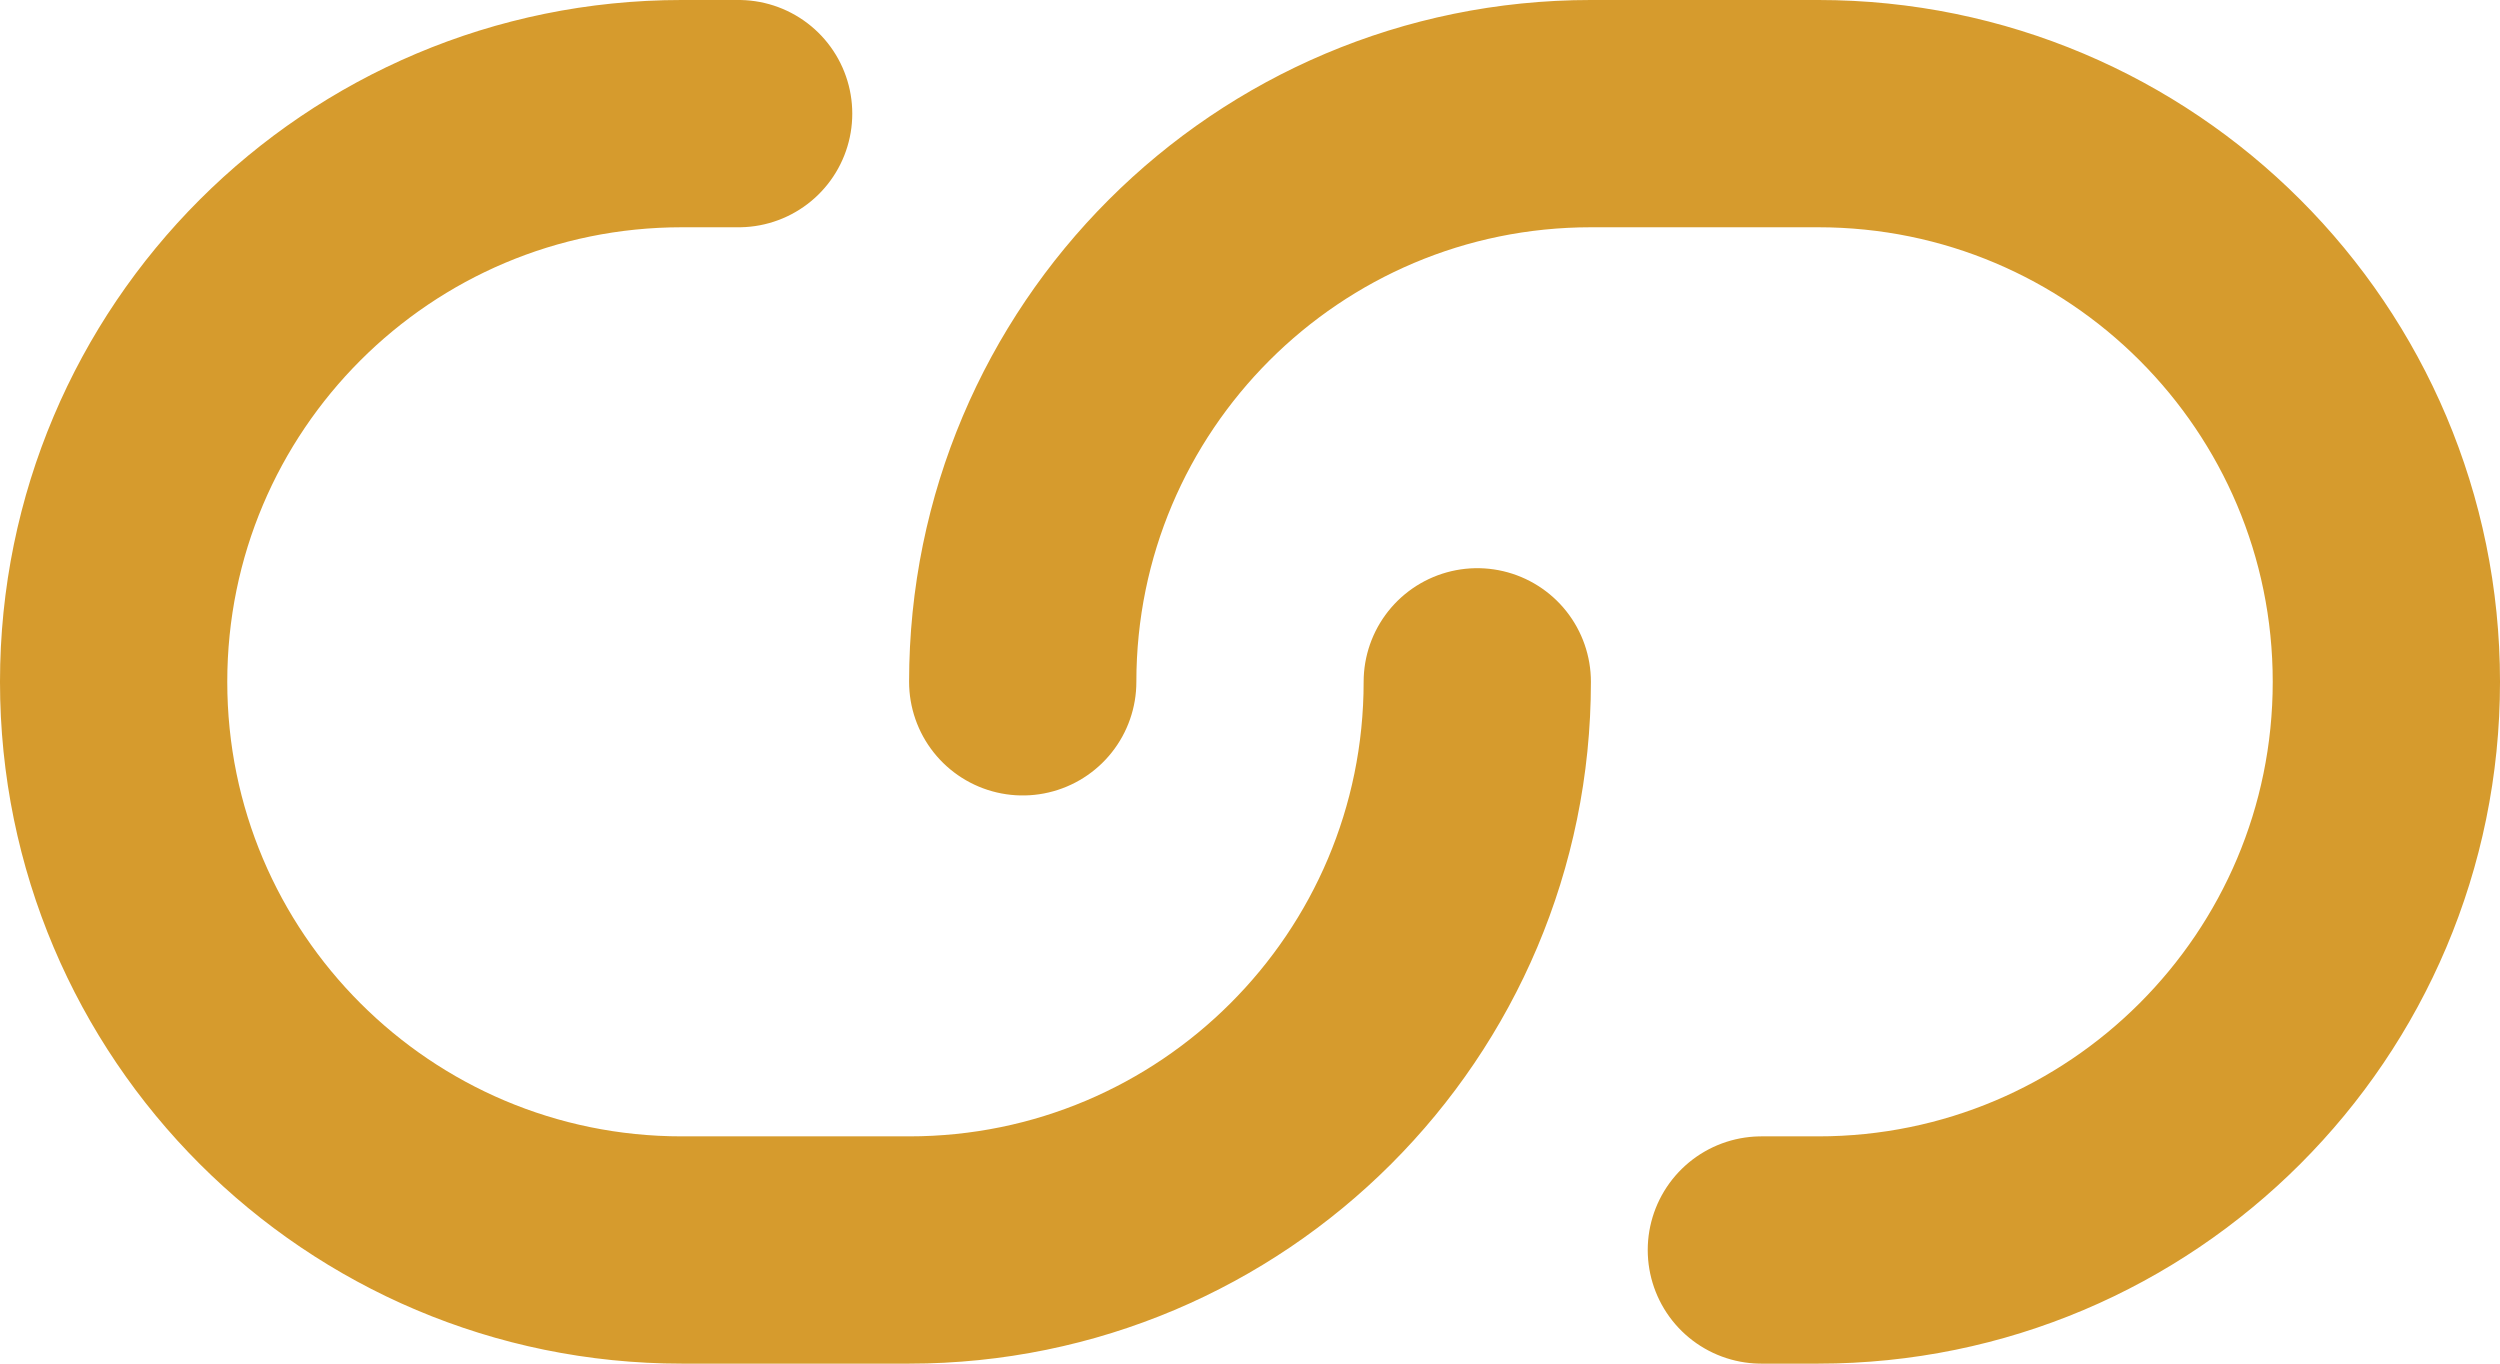 <?xml version="1.0" encoding="UTF-8"?>
<svg id="Layer_1" data-name="Layer 1" xmlns="http://www.w3.org/2000/svg" viewBox="0 0 275 150">
  <defs>
    <style>
      .cls-1 {
        fill: none;
        stroke: #d69b2d;
        stroke-linecap: round;
        stroke-miterlimit: 133.333;
        stroke-width: 25px;
      }
    </style>
  </defs>
  <path class="cls-1" d="M162.5,75c0,34.518-27.982,62.5-62.5,62.5h-25c-34.518,0-62.5-27.982-62.5-62.5,0-34.518,27.982-62.5,62.5-62.5h6.25M112.5,75c0-34.518,27.982-62.5,62.5-62.5h25c34.518,0,62.5,27.982,62.5,62.5,0,34.518-27.982,62.5-62.5,62.5h-6.25"/>
</svg>